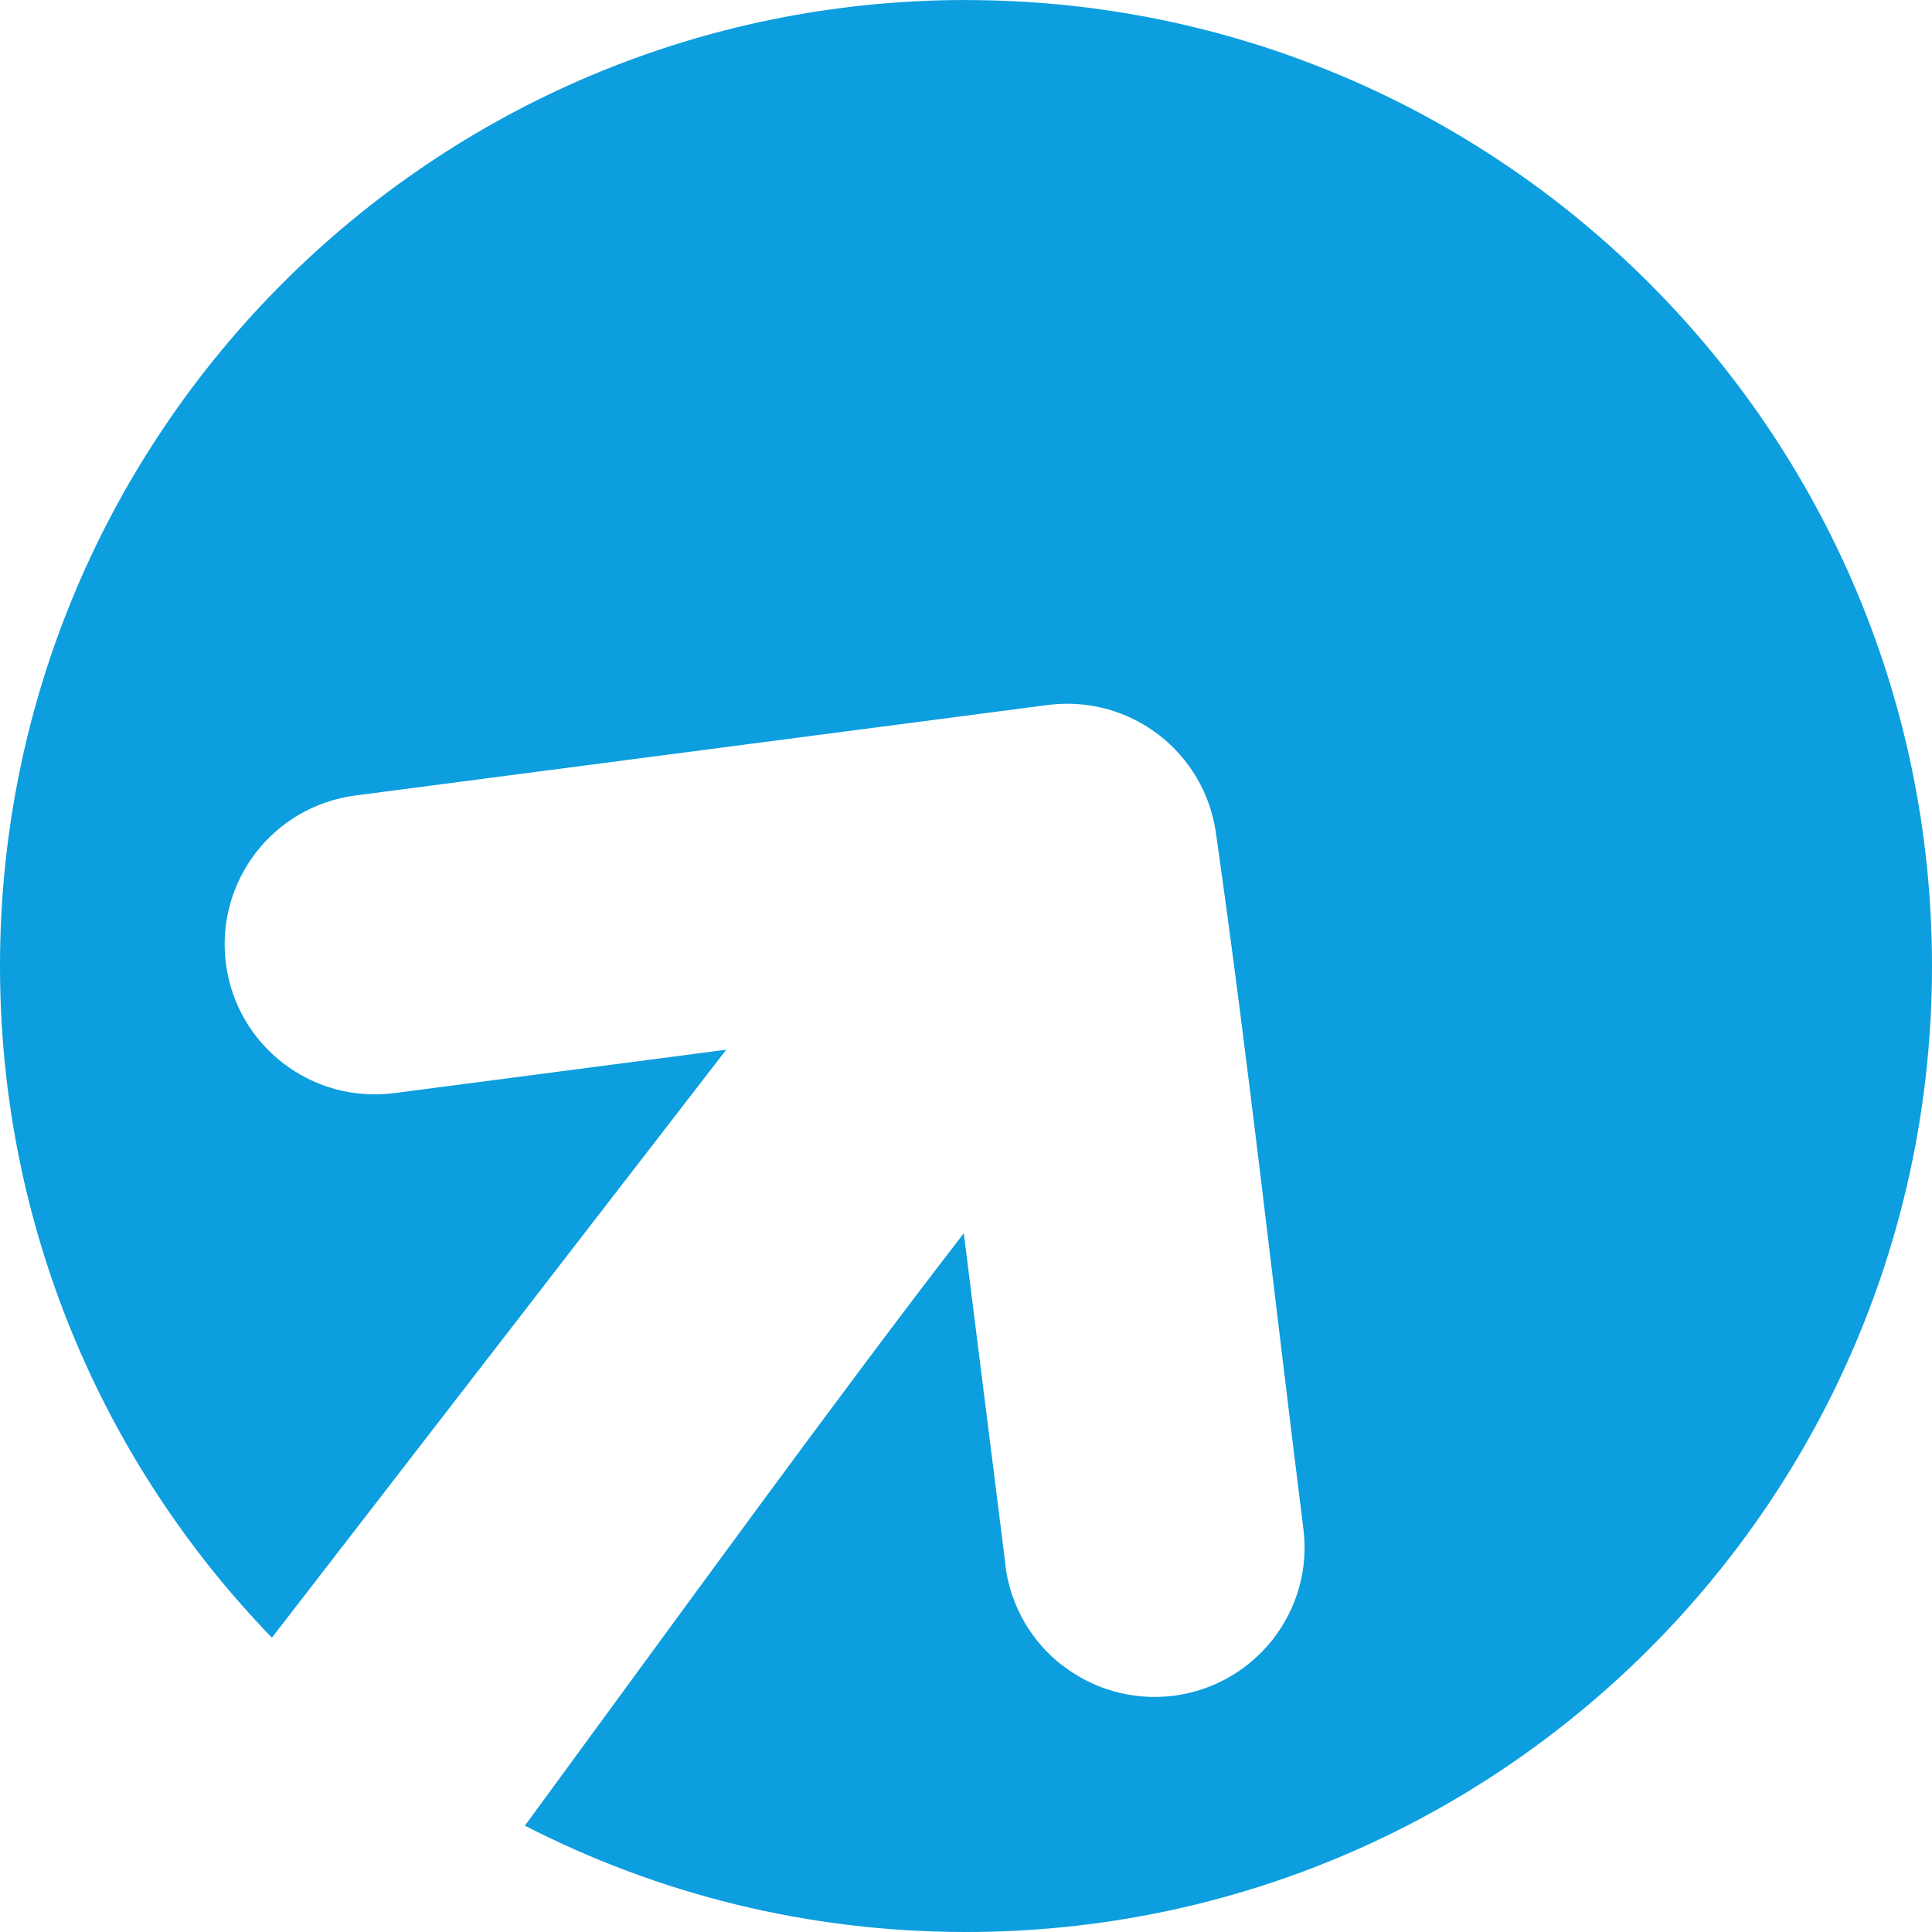 <svg xmlns="http://www.w3.org/2000/svg" xmlns:xlink="http://www.w3.org/1999/xlink" width="522" height="522" viewBox="0 0 522 522" fill="none"><desc>			Created with Pixso.	</desc><defs></defs><path id="Vector" d="M260.98 0.02C405.14 0.02 522 116.87 522 261.01C522 405.15 405.14 522 260.98 522C218.04 522 177.56 511.64 141.82 493.27C184.82 434.66 226.08 377.63 260.4 333.21L271.68 422.92L271.63 422.92C273.03 434.07 278.8 443.6 287.01 449.98L287.08 449.98C295.22 456.31 305.83 459.53 316.92 458.2C328.07 456.8 337.6 451.02 343.98 442.83C350.36 434.62 353.58 423.99 352.14 412.91C344.3 350.54 337.39 287.15 328.52 225.01C326.96 214.11 321.21 204.82 313.15 198.59C305.04 192.34 294.59 189.15 283.68 190.41L282.6 190.54L96.01 214.93C84.91 216.38 75.44 222.18 69.12 230.39C62.79 238.62 59.6 249.28 61.04 260.38C62.49 271.49 68.3 280.97 76.52 287.27C84.75 293.61 95.41 296.78 106.5 295.35L196.22 283.62L73.47 442.48C27.99 395.51 0 331.53 0 260.98C0 116.84 116.85 0 261 0L260.98 0.02Z" fill="#0C9EDE" fill-opacity="1" fill-rule="evenodd"></path></svg>